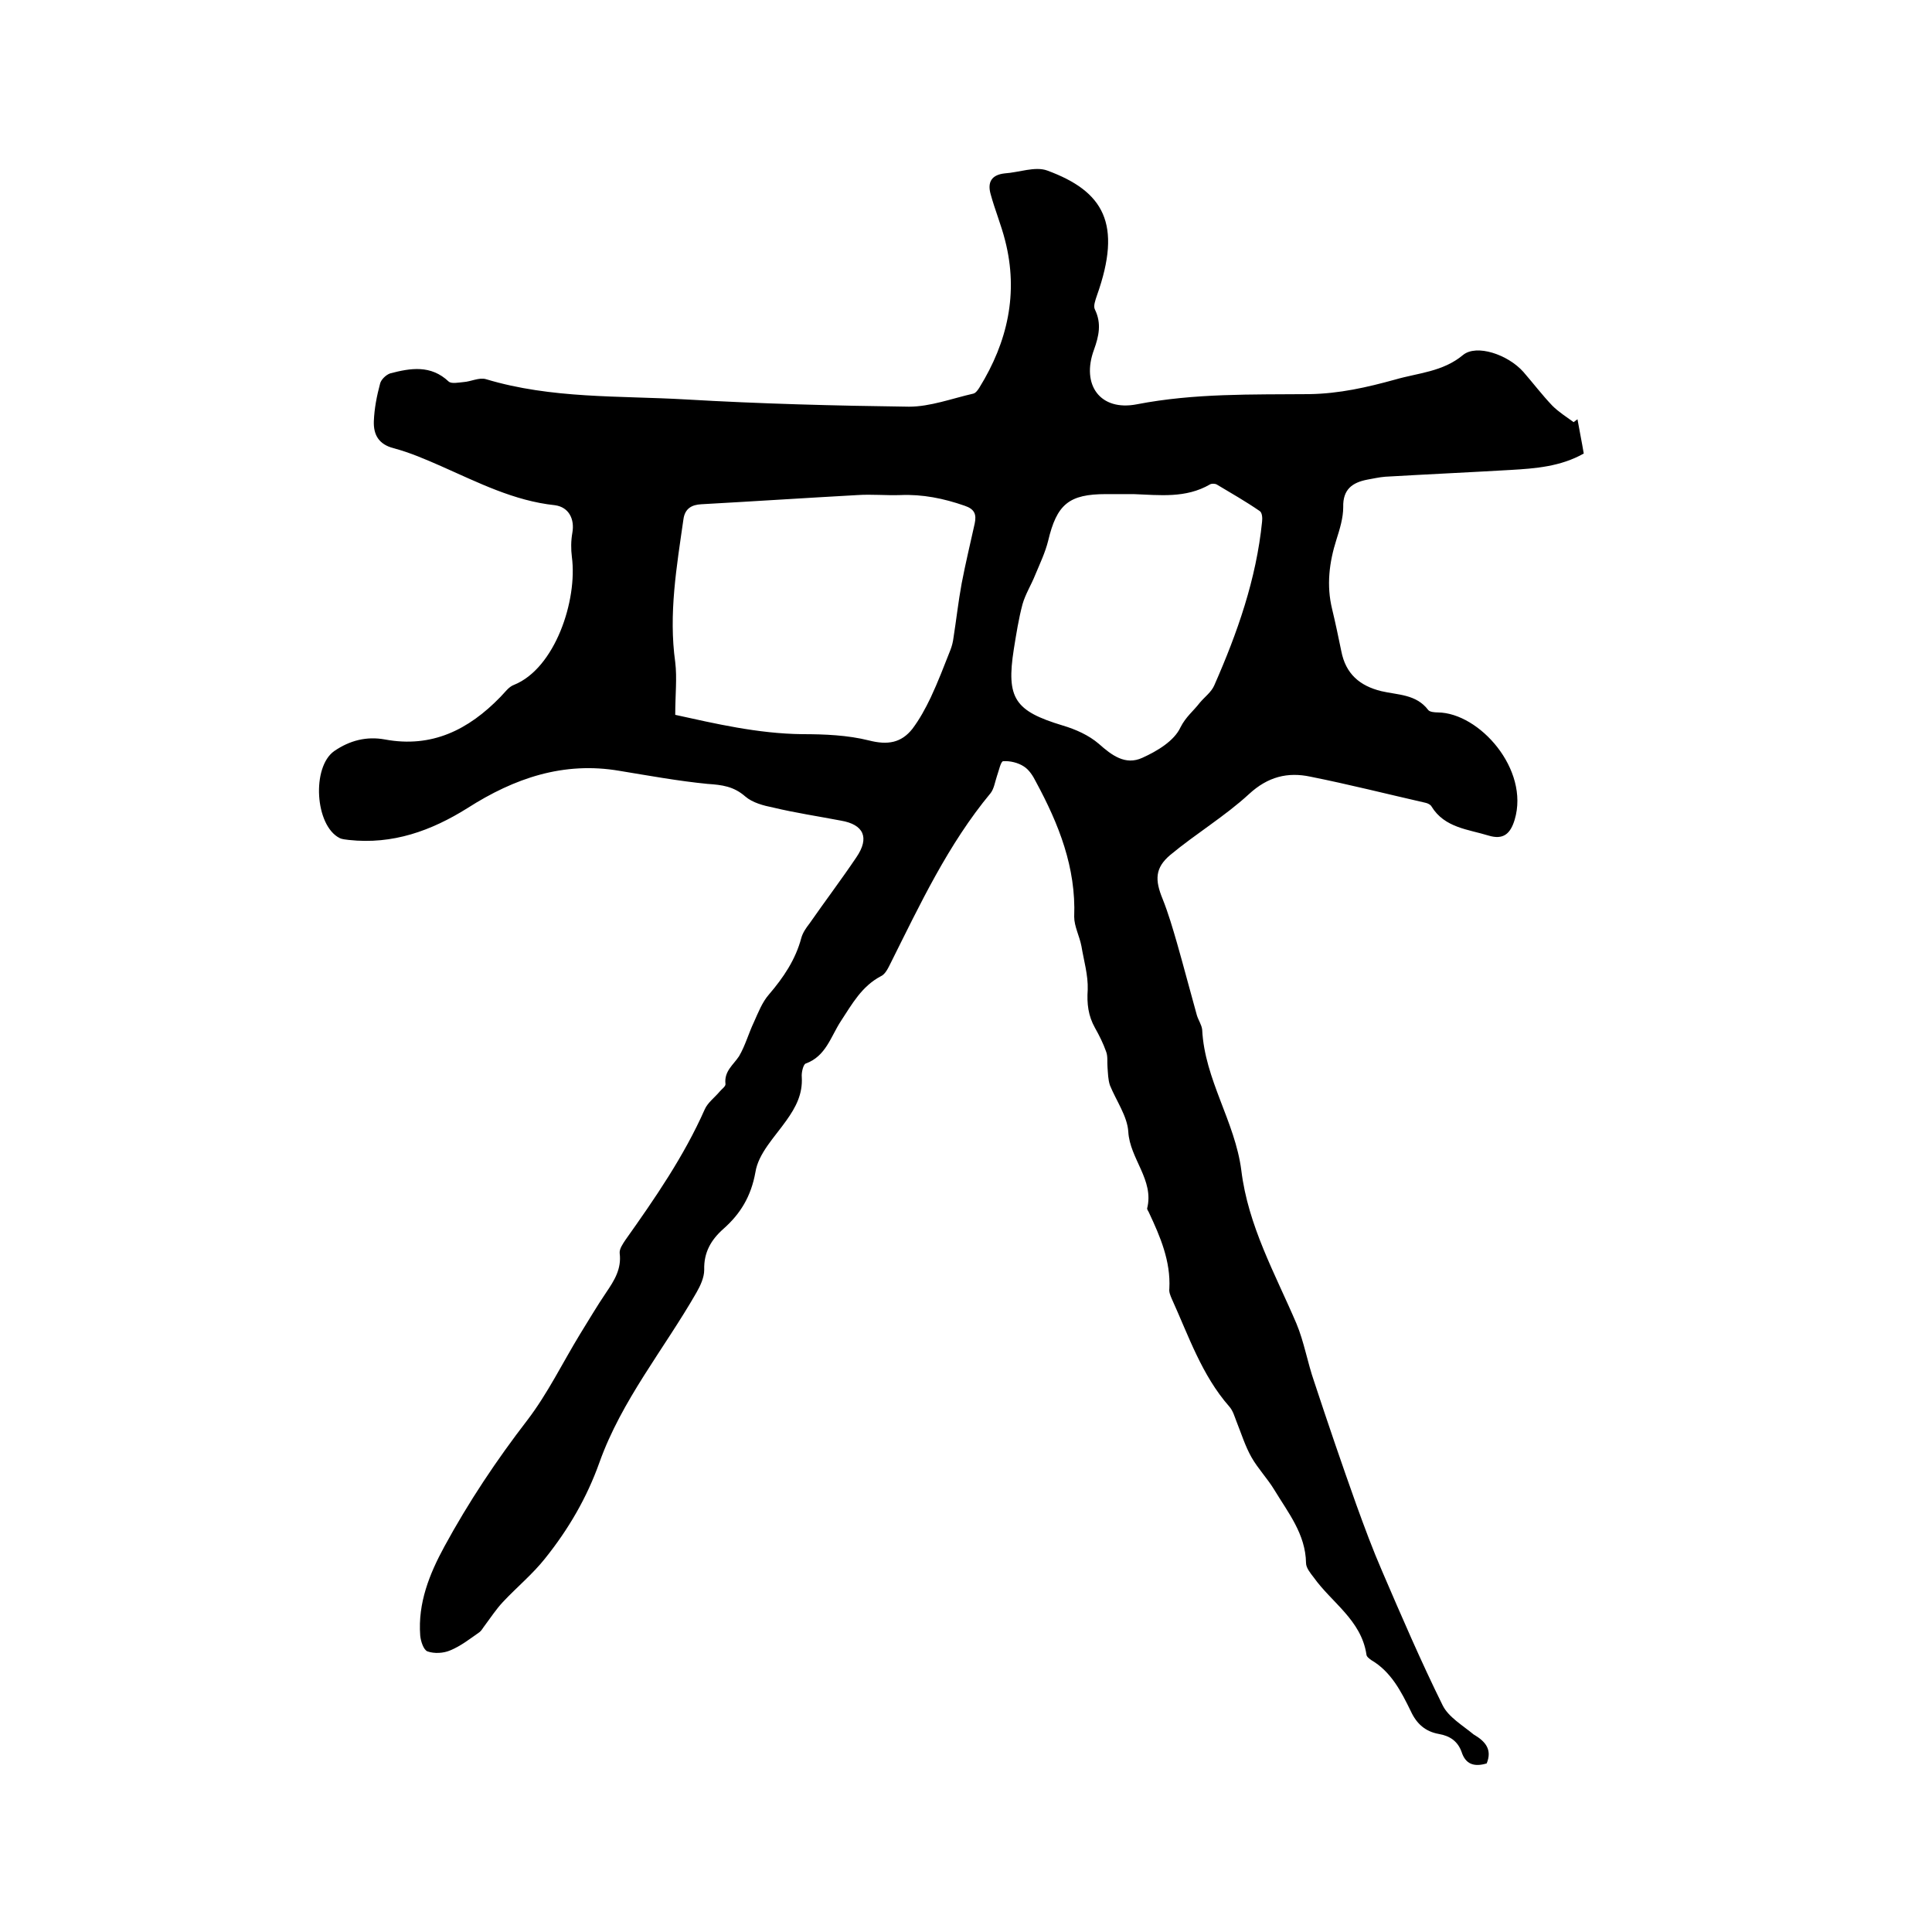 <svg enable-background="new 0 0 400 400" viewBox="0 0 400 400" xmlns="http://www.w3.org/2000/svg"><path d="m307.8 365.1c-2.7.8-4.4.1-5.2-2.4-.8-2.2-2.4-3.3-4.7-3.7-2.8-.5-4.6-2.1-5.8-4.7-2-4.1-4.1-8.2-8.2-10.6-.4-.3-1-.7-1-1.2-1.1-7.1-7.2-10.7-10.9-15.9-.7-.9-1.6-2-1.6-3-.1-6-3.7-10.4-6.6-15.2-1.4-2.3-3.4-4.4-4.7-6.7s-2.1-4.9-3.1-7.4c-.4-1-.7-2.2-1.5-3.1-5.7-6.5-8.4-14.6-11.9-22.3-.3-.7-.6-1.4-.5-2.1.3-5.7-1.9-10.8-4.2-15.7-.1-.3-.4-.6-.4-.9 1.5-5.9-3.6-10.3-3.9-15.9-.2-3.2-2.5-6.4-3.8-9.6-.4-1.2-.4-2.5-.5-3.7-.1-1.1.1-2.3-.3-3.3-.6-1.7-1.4-3.3-2.3-4.9-1.4-2.5-1.7-5-1.5-7.9.1-3-.8-6-1.3-9-.4-2.1-1.5-4.1-1.5-6.1.4-10.2-3.2-19.2-7.9-27.9-.6-1.2-1.4-2.5-2.5-3.2-1.2-.8-2.9-1.2-4.3-1.1-.5 0-.9 2-1.3 3.1-.4 1.2-.6 2.6-1.3 3.5-8.8 10.6-14.6 23-20.7 35.2-.5 1-1.1 2.3-2 2.7-4 2.1-6 5.8-8.3 9.3-2.1 3.2-3.1 7.3-7.3 8.8-.5.2-.9 1.9-.8 2.8.2 3.5-1.2 6.2-3.2 9-2.4 3.4-5.8 6.8-6.4 10.7-.9 5-3.1 8.6-6.6 11.7-2.6 2.3-4.1 4.9-4 8.5 0 1.6-.8 3.3-1.6 4.7-6.7 11.7-15.5 22.3-20.1 35.2-2.6 7.3-6.4 13.8-11.2 19.8-2.6 3.3-5.9 6-8.8 9.1-1.4 1.5-2.5 3.2-3.7 4.8-.4.5-.7 1.1-1.1 1.4-2 1.4-3.9 2.9-6.1 3.8-1.4.6-3.3.7-4.7.2-.8-.3-1.4-2.1-1.5-3.3-.5-6.7 1.9-12.7 5-18.4 5-9.2 10.8-17.9 17.2-26.2 4.2-5.5 7.3-11.9 10.9-17.8 1.8-2.9 3.5-5.8 5.4-8.6 1.7-2.5 3.2-4.9 2.8-8.1-.1-.9.6-1.9 1.2-2.8 6.1-8.6 12.1-17.3 16.4-27 .6-1.4 2.1-2.5 3.1-3.7.4-.5 1.3-1.1 1.2-1.6-.3-2.6 1.6-3.9 2.8-5.7 1.3-2.2 2-4.8 3.1-7.1.9-2 1.7-4.1 3.1-5.7 3-3.5 5.5-7.2 6.7-11.7.3-1.1 1-2.1 1.7-3 3.2-4.6 6.6-9.1 9.7-13.7 2.8-4.1 1.5-6.8-3.2-7.6-4.7-.9-9.4-1.6-14-2.7-2-.4-4.3-1-5.8-2.3-2.4-2.1-4.8-2.4-7.8-2.6-6.1-.6-12.1-1.7-18.2-2.7-11.6-2-21.8 1.5-31.5 7.7-7.5 4.7-15.5 7.6-24.6 6.6-.6-.1-1.3-.1-1.9-.4-5.1-2.6-5.8-14.7-1.1-18 3.2-2.2 6.7-3.1 10.5-2.4 9.7 1.8 17.3-2 23.9-8.8.9-.9 1.7-2.1 2.8-2.5 8.5-3.4 13.2-17.5 12-26.5-.2-1.6-.2-3.3.1-5 .5-2.8-.7-5.3-3.6-5.7-8.5-.9-15.9-4.7-23.6-8.1-3.2-1.4-6.4-2.8-9.8-3.7-3.1-.8-4.2-2.8-4.1-5.6.1-2.6.6-5.2 1.3-7.8.2-.8 1.2-1.8 2.1-2.1 4.2-1.1 8.4-1.8 12.1 1.7.6.5 2 .2 3.1.1 1.5-.1 3.2-1 4.6-.6 13.6 4.1 27.6 3.4 41.4 4.2 15.4.9 30.8 1.3 46.2 1.5 4.4 0 8.9-1.7 13.3-2.7.5-.1 1-.8 1.3-1.3 5.8-9.4 8.1-19.5 5.3-30.4-.8-3.2-2.1-6.3-3-9.6-.7-2.5.2-4 2.9-4.3 3-.2 6.3-1.5 8.8-.6 11.7 4.3 15.6 11 10.3 25.9-.3.9-.8 2.2-.4 2.9 1.4 2.9.8 5.5-.2 8.3-2.7 7.3 1.3 12.8 8.9 11.3 11.9-2.3 23.8-2 35.7-2.1 6.2-.1 11.9-1.4 17.7-3 4.8-1.4 9.9-1.6 14.1-5.1 2.8-2.3 9.3-.1 12.5 3.5 2 2.3 3.9 4.8 6 7 1.3 1.3 2.9 2.3 4.4 3.4.3-.2.5-.4.8-.6.4 2.3.9 4.7 1.3 7.1-4.8 2.7-10 3.1-15.2 3.4-8.6.5-17.3.9-25.9 1.4-1.3.1-2.5.4-3.7.6-3.1.6-5.1 2-5 5.7 0 2.2-.7 4.5-1.4 6.7-1.5 4.7-2.1 9.5-.9 14.4.7 2.9 1.3 5.8 1.9 8.7.9 4.7 3.8 7.2 8.3 8.3 3.4.8 7.2.6 9.7 3.9.3.4 1.3.5 2 .5 8.6.1 19 11.8 15.9 22.2-.9 3-2.4 4.2-5.4 3.3-4.2-1.3-9.1-1.6-11.8-6-.2-.4-.8-.7-1.3-.8-7.9-1.8-15.8-3.8-23.8-5.4-4.7-1-8.8 0-12.7 3.6-5 4.6-11 8.2-16.3 12.6-3.2 2.7-3.2 5.2-1.6 9.1 1.2 3 2.1 6.1 3 9.2 1.4 4.9 2.7 9.9 4.1 14.9.3 1 1 2 1.1 3 .5 10.3 6.8 19 8.1 29.1 1.4 11.5 7 21.4 11.4 31.7 1.6 3.8 2.3 8.1 3.7 12.1 2.8 8.5 5.7 17 8.7 25.4 1.7 4.7 3.4 9.3 5.4 13.9 4 9.3 8 18.6 12.5 27.7 1.2 2.4 4.1 4.1 6.4 6 2.4 1.4 3.9 3.1 2.7 6zm-168-217.1c8.2 1.8 17.1 3.9 26.3 4 4.6 0 9.4.2 13.8 1.3 3.9 1 6.7.5 9-2.4 1.5-2 2.7-4.2 3.8-6.5 1.5-3.2 2.8-6.6 4.1-9.9.3-.8.5-1.6.6-2.4.6-3.8 1-7.5 1.7-11.3.8-4.2 1.8-8.3 2.7-12.4.4-1.9 0-3-2.1-3.7-4.3-1.5-8.7-2.4-13.3-2.2-3 .1-5.9-.2-8.9 0-10.8.6-21.5 1.3-32.3 1.9-2 .1-3.4.9-3.7 3.1-1.4 9.8-3.1 19.6-1.7 29.6.4 3.3 0 6.7 0 10.9zm94.9-45.7c-1.9 0-3.8 0-5.7 0-7.7 0-10.2 2.1-12 9.7-.6 2.4-1.7 4.7-2.7 7.1-.8 2-2 3.9-2.6 6-.8 3-1.3 6.2-1.8 9.3-1.6 10.2.2 12.8 10.1 15.8 2.7.8 5.4 2 7.5 3.8 2.7 2.4 5.5 4.5 9 2.9 3.1-1.4 6.6-3.5 7.9-6.3 1.1-2.2 2.7-3.4 4-5.1 1-1.2 2.4-2.2 3-3.6 4.8-10.9 8.7-22 9.9-33.9.1-.8 0-1.9-.5-2.2-2.9-2-5.9-3.7-8.9-5.5-.4-.2-1.1-.2-1.4 0-5 2.9-10.4 2.2-15.8 2z"/></svg>